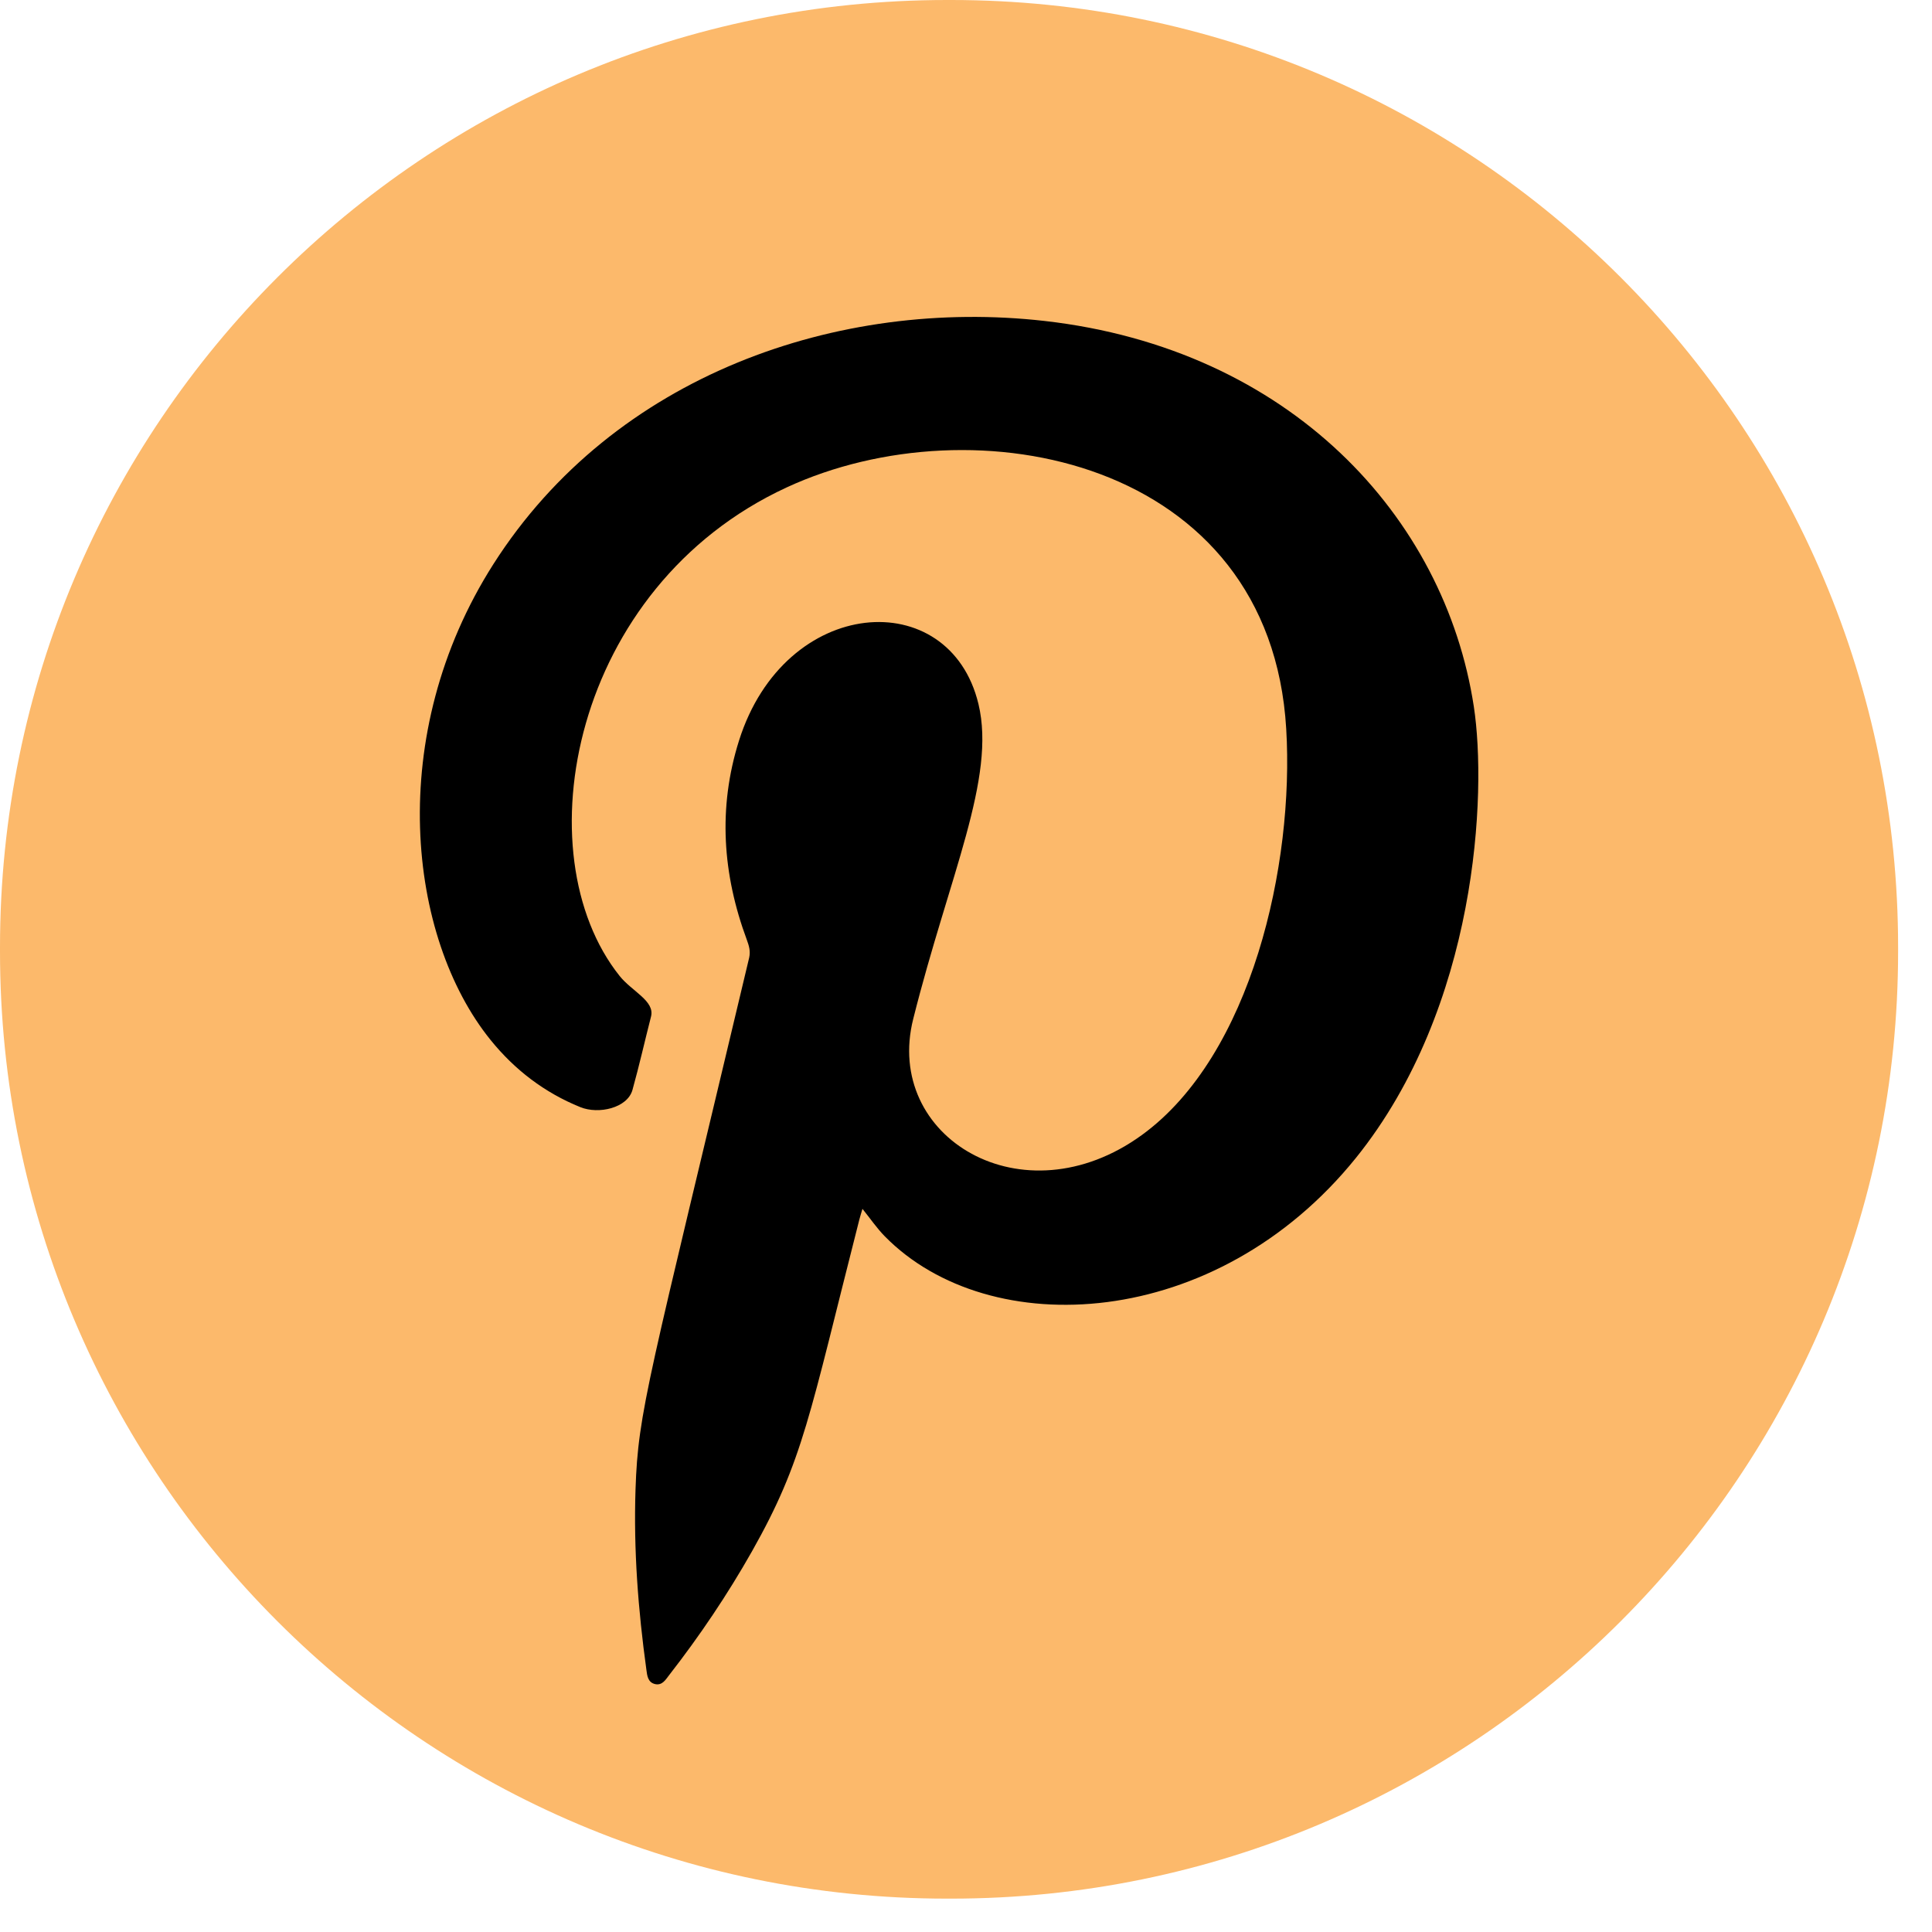 <?xml version="1.0" encoding="UTF-8"?> <svg xmlns="http://www.w3.org/2000/svg" width="55" height="55" viewBox="0 0 55 55" fill="none"><path d="M27.079 0H26.956C12.069 0 0 12.072 0 26.964V27.087C0 41.978 12.069 54.05 26.956 54.05H27.079C41.966 54.05 54.035 41.978 54.035 27.087V26.964C54.035 12.072 41.966 0 27.079 0Z" fill="#FCB96B"></path><path fill-rule="evenodd" clip-rule="evenodd" d="M24.552 34.415C24.519 34.527 24.489 34.622 24.464 34.717C23.035 40.318 22.876 41.562 21.407 44.164C20.707 45.401 19.917 46.573 19.044 47.694C18.946 47.821 18.853 47.983 18.656 47.944C18.441 47.898 18.424 47.703 18.401 47.531C18.166 45.828 18.035 44.122 18.092 42.403C18.166 40.165 18.442 39.396 21.328 27.261C21.369 27.076 21.322 26.922 21.261 26.756C20.57 24.892 20.434 23 21.038 21.084C22.344 16.945 27.035 16.628 27.855 20.043C28.36 22.154 27.024 24.919 25.998 29.005C25.148 32.376 29.116 34.773 32.506 32.312C35.634 30.043 36.847 24.604 36.616 20.749C36.162 13.063 27.736 11.402 22.392 13.877C16.264 16.712 14.87 24.309 17.638 27.782C17.988 28.223 18.649 28.494 18.533 28.941C18.355 29.636 18.198 30.337 18.005 31.028C17.861 31.543 17.042 31.73 16.521 31.518C15.501 31.105 14.651 30.456 13.961 29.6C11.612 26.689 10.94 20.933 14.047 16.058C17.488 10.66 23.891 8.474 29.737 9.137C36.718 9.931 41.131 14.703 41.957 20.116C42.333 22.582 42.063 28.663 38.602 32.961C34.621 37.9 28.167 38.227 25.189 35.196C24.96 34.963 24.777 34.692 24.552 34.413V34.415Z" fill="black"></path></svg> 